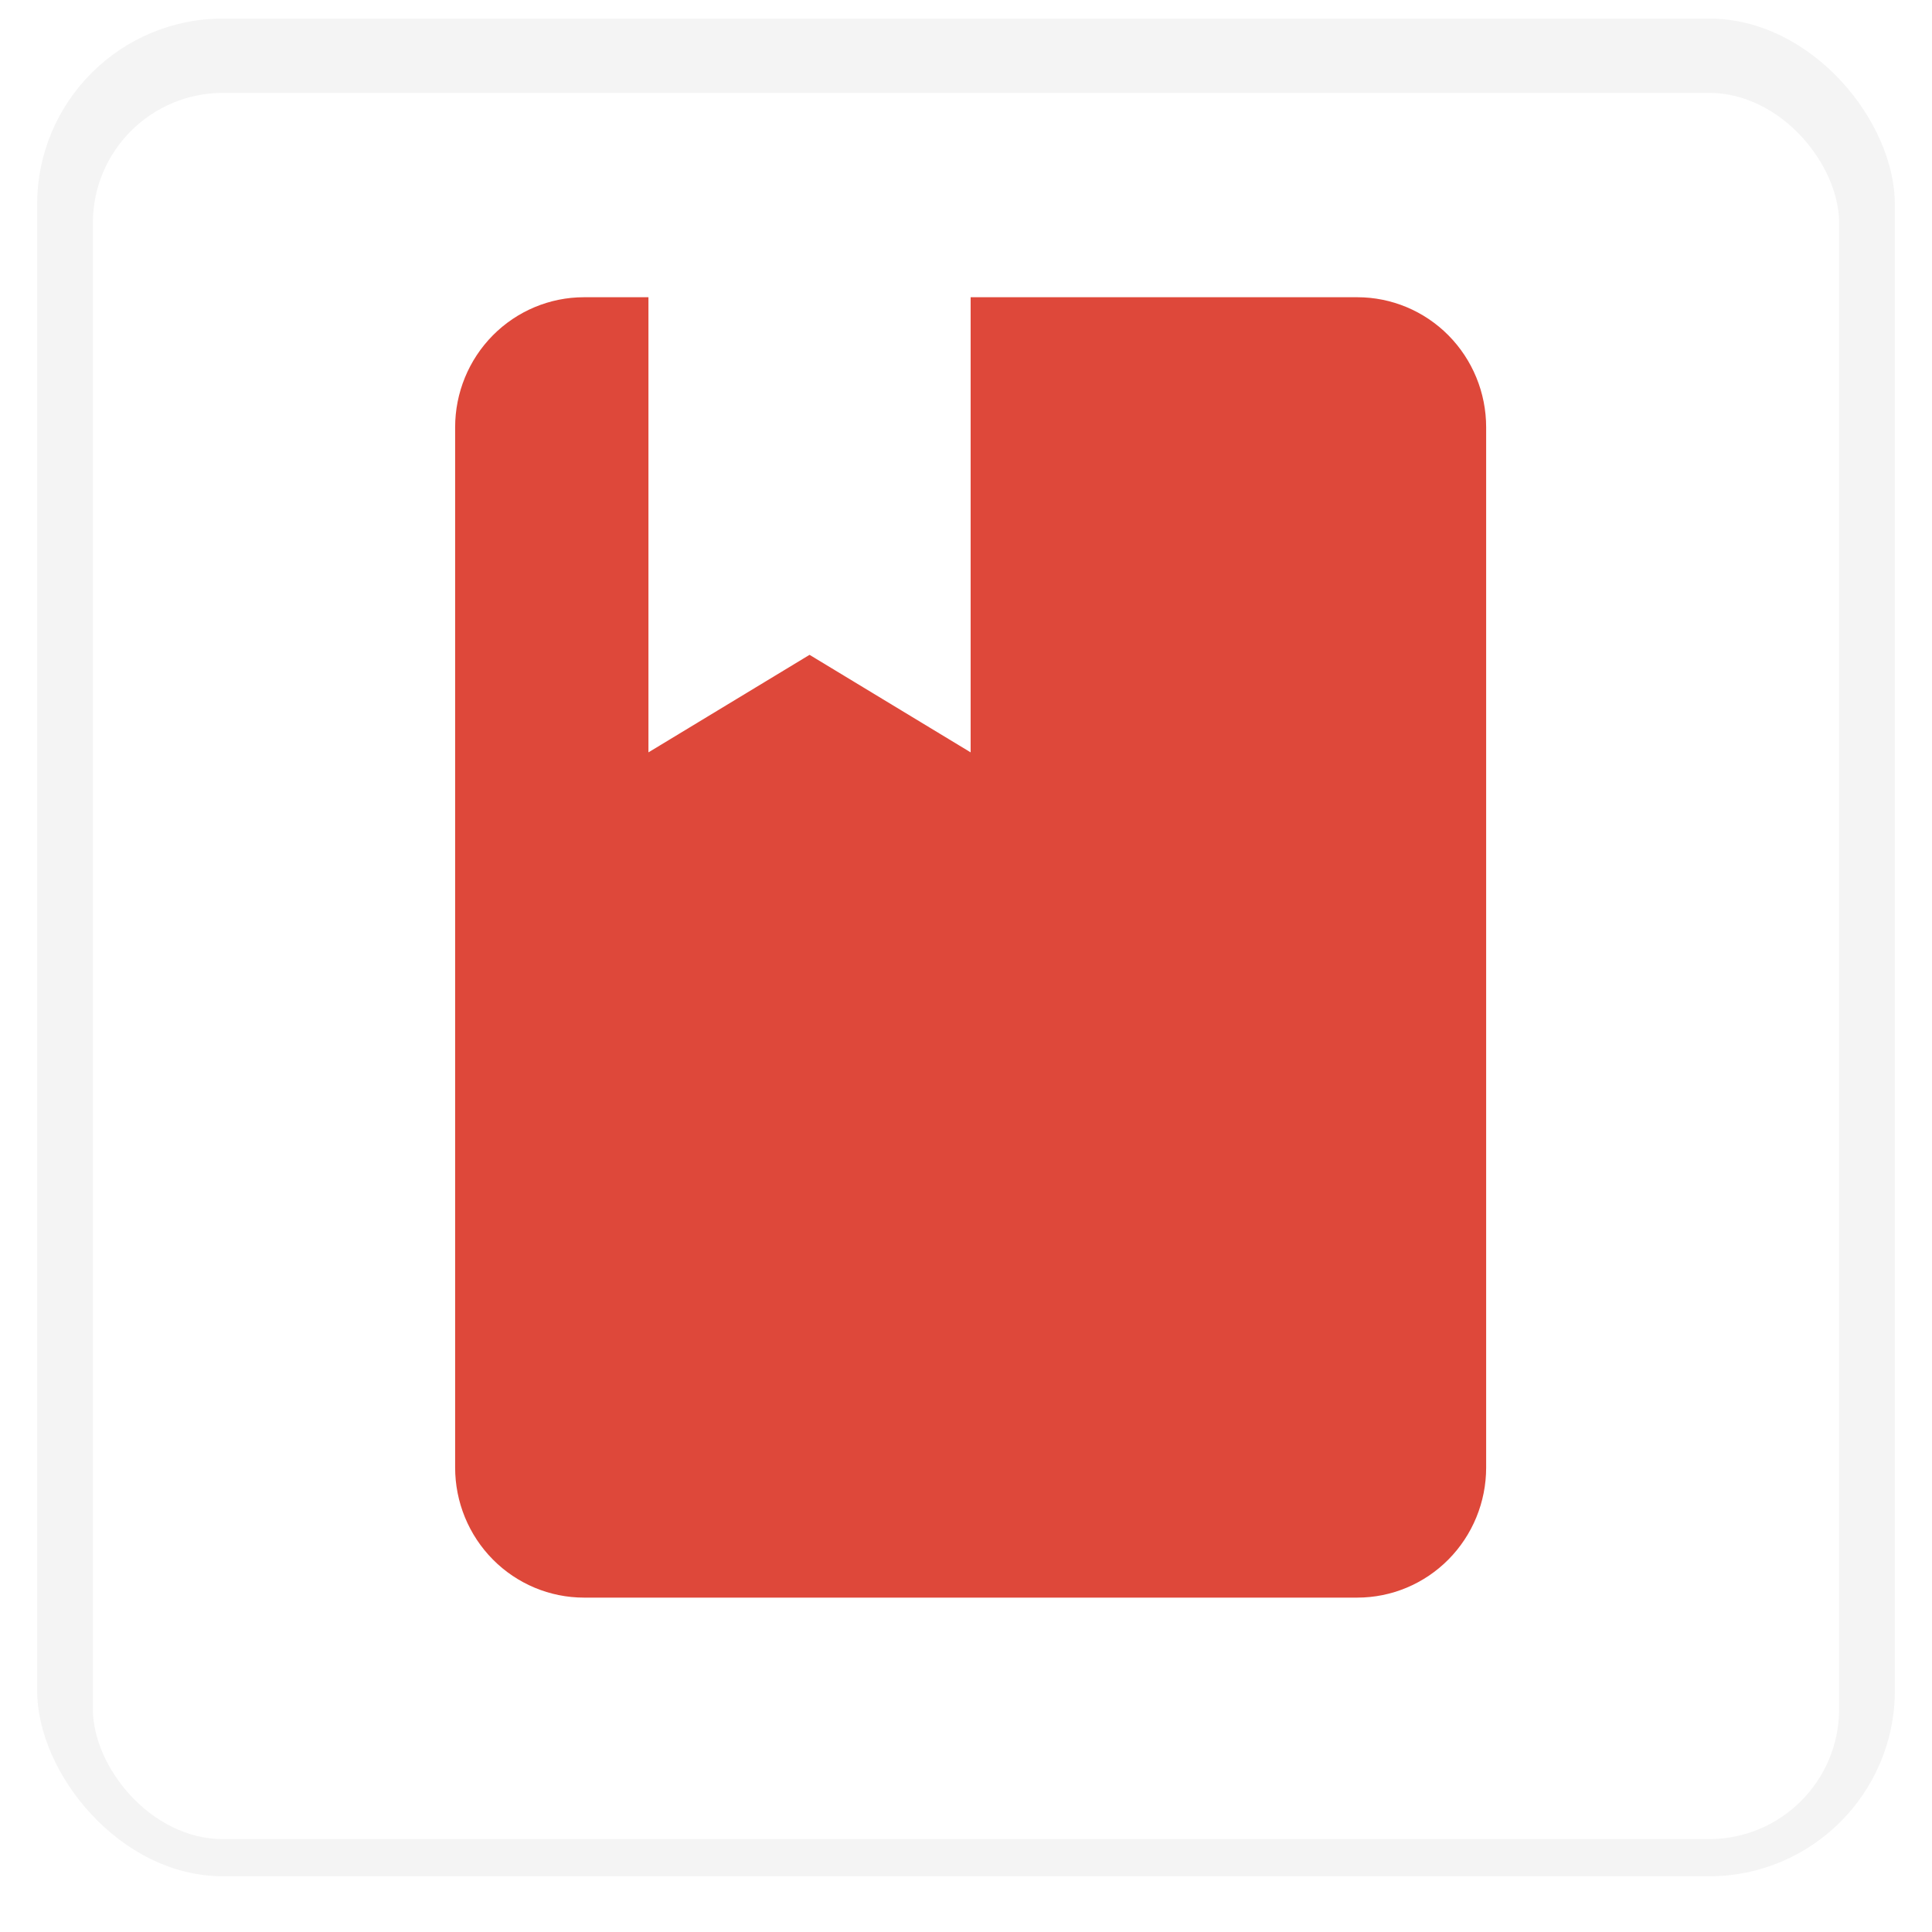 <svg width="208" height="208" viewBox="0 0 208 208" fill="none" xmlns="http://www.w3.org/2000/svg">
<rect x="4" y="2" width="200" height="200" rx="20" fill="#F4F4F4"/>
<g filter="url(#filter0_d_23_219)">
<rect x="10" y="8" width="188" height="188" rx="14" fill="white"/>
</g>
<path d="M146.125 172C149.805 172 153.334 170.525 155.936 167.899C158.538 165.274 160 161.713 160 158V46C160 42.287 158.538 38.726 155.936 36.1C153.334 33.475 149.805 32 146.125 32H104.5V81L87.156 70.5L69.812 81V32H62.875C59.195 32 55.666 33.475 53.064 36.1C50.462 38.726 49 42.287 49 46V158C49 161.713 50.462 165.274 53.064 167.899C55.666 170.525 59.195 172 62.875 172H146.125Z" fill="#DE483A"/>
<defs>
<filter id="filter0_d_23_219" x="0" y="0" width="208" height="208" filterUnits="userSpaceOnUse" color-interpolation-filters="sRGB">
<feFlood flood-opacity="0" result="BackgroundImageFix"/>
<feColorMatrix in="SourceAlpha" type="matrix" values="0 0 0 0 0 0 0 0 0 0 0 0 0 0 0 0 0 0 127 0" result="hardAlpha"/>
<feOffset dy="2"/>
<feGaussianBlur stdDeviation="5"/>
<feComposite in2="hardAlpha" operator="out"/>
<feColorMatrix type="matrix" values="0 0 0 0 0 0 0 0 0 0 0 0 0 0 0 0 0 0 0.25 0"/>
<feBlend mode="normal" in2="BackgroundImageFix" result="effect1_dropShadow_23_219"/>
<feBlend mode="normal" in="SourceGraphic" in2="effect1_dropShadow_23_219" result="shape"/>
</filter>
</defs>
</svg>
